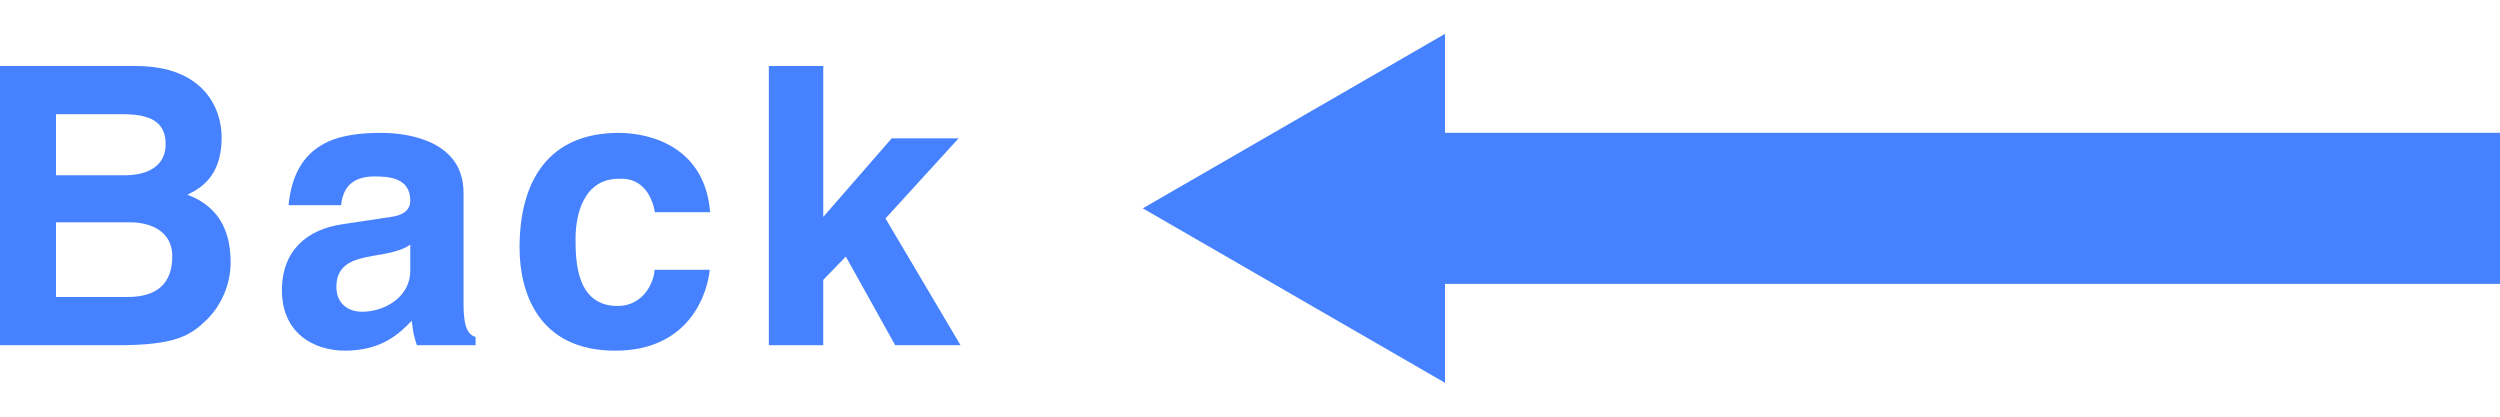 <?xml version="1.0" encoding="utf-8"?>
<!-- Generator: Adobe Illustrator 16.0.4, SVG Export Plug-In . SVG Version: 6.00 Build 0)  -->
<!DOCTYPE svg PUBLIC "-//W3C//DTD SVG 1.0//EN" "http://www.w3.org/TR/2001/REC-SVG-20010904/DTD/svg10.dtd">
<svg version="1.0" id="レイヤー_1" xmlns="http://www.w3.org/2000/svg" xmlns:xlink="http://www.w3.org/1999/xlink" x="0px"
	 y="0px" width="180px" height="30px" viewBox="0 0 180 30" enable-background="new 0 0 180 30" xml:space="preserve">
<g>
	<rect x="97.319" y="9.561" fill="#4682FF" width="82.681" height="10.879"/>
	<polygon fill="#4682FF" points="104.04,27.562 82.28,15 104.04,2.438 	"/>
</g>
<g>
	<path fill="#4682FF" d="M0,4.752h9.772c4.928,0,6.188,3.08,6.188,5.151c0,2.885-1.624,3.696-2.464,4.116
		c2.464,0.924,3.108,2.884,3.108,4.872c0,1.596-0.672,3.108-1.736,4.144c-1.148,1.12-2.24,1.82-6.356,1.82H0V4.752z M4.032,12.62
		H8.96c1.652,0,2.968-0.645,2.968-2.24c0-1.652-1.176-2.156-3.08-2.156H4.032V12.62z M4.032,21.383h5.152
		c2.044,0,3.22-0.896,3.22-2.939c0-1.764-1.512-2.436-3.024-2.436H4.032V21.383z"/>
	<path fill="#4682FF" d="M33.375,21.943c0,1.764,0.392,2.156,0.868,2.324v0.588h-4.228c-0.224-0.7-0.28-0.924-0.364-1.764
		c-0.896,0.924-2.156,2.156-4.816,2.156c-2.24,0-4.536-1.261-4.536-4.34c0-2.912,1.848-4.396,4.34-4.761l3.528-0.531
		c0.616-0.084,1.372-0.337,1.372-1.177c0-1.651-1.568-1.735-2.576-1.735c-1.96,0-2.296,1.204-2.408,2.071h-3.78
		c0.448-4.563,3.612-5.208,6.664-5.208c2.1,0,5.936,0.645,5.936,4.312V21.943z M29.54,17.604c-0.392,0.309-1.036,0.561-2.66,0.812
		c-1.456,0.252-2.66,0.615-2.66,2.239c0,1.372,1.063,1.792,1.82,1.792c1.736,0,3.5-1.119,3.5-2.939V17.604z"/>
	<path fill="#4682FF" d="M51.1,19.424c-0.14,1.539-1.344,5.824-6.804,5.824c-5.6,0-6.888-4.285-6.888-7.42
		c0-4.816,2.1-8.261,7.14-8.261c2.352,0,6.216,1.064,6.58,5.712h-3.976c-0.168-0.979-0.784-2.52-2.604-2.407
		c-2.464,0-3.108,2.464-3.108,4.312c0,1.624,0.057,4.844,3.024,4.844c1.988,0,2.66-1.904,2.66-2.604H51.1z"/>
	<path fill="#4682FF" d="M59.275,24.855h-3.92V4.752h3.92v10.864l4.928-5.656h4.816l-5.264,5.768l5.403,9.128h-4.704l-3.556-6.384
		l-1.624,1.68V24.855z"/>
</g>
</svg>
